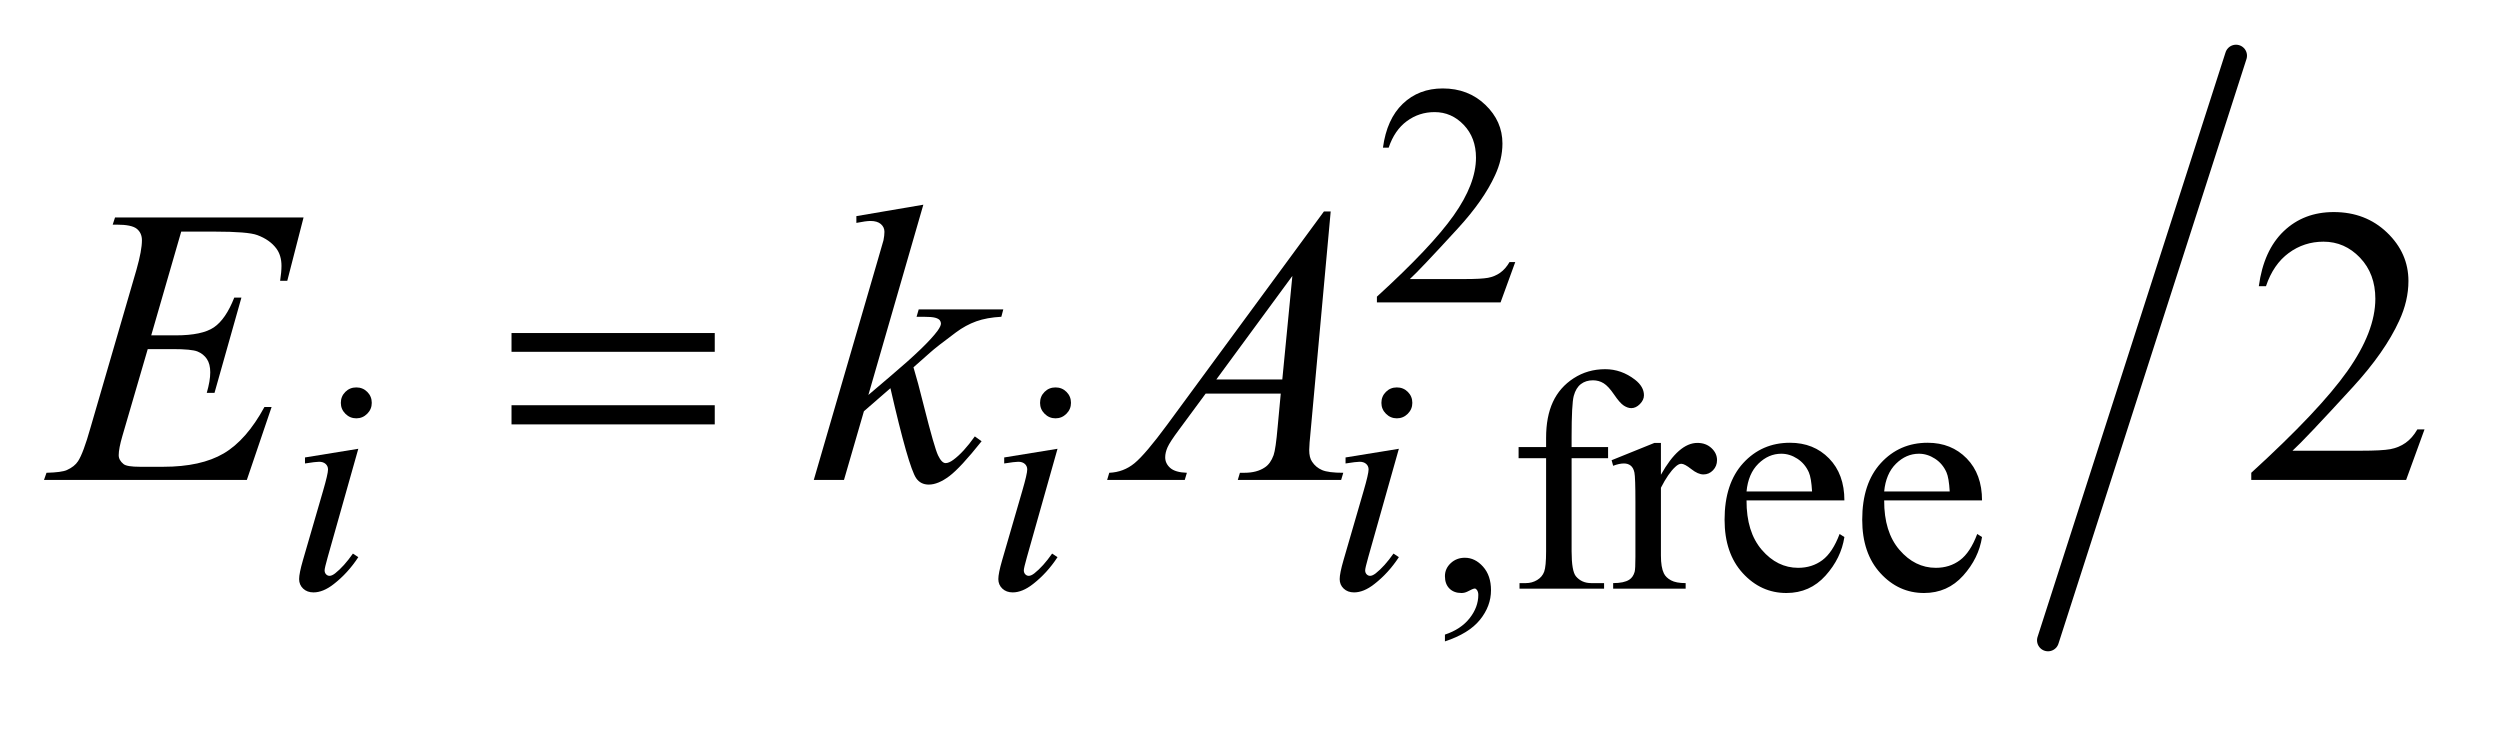 <?xml version="1.0" encoding="UTF-8"?>
<!DOCTYPE svg PUBLIC '-//W3C//DTD SVG 1.0//EN'
          'http://www.w3.org/TR/2001/REC-SVG-20010904/DTD/svg10.dtd'>
<svg stroke-dasharray="none" shape-rendering="auto" xmlns="http://www.w3.org/2000/svg" font-family="'Dialog'" text-rendering="auto" width="89" fill-opacity="1" color-interpolation="auto" color-rendering="auto" preserveAspectRatio="xMidYMid meet" font-size="12px" viewBox="0 0 89 26" fill="black" xmlns:xlink="http://www.w3.org/1999/xlink" stroke="black" image-rendering="auto" stroke-miterlimit="10" stroke-linecap="square" stroke-linejoin="miter" font-style="normal" stroke-width="1" height="26" stroke-dashoffset="0" font-weight="normal" stroke-opacity="1"
><!--Generated by the Batik Graphics2D SVG Generator--><defs id="genericDefs"
  /><g
  ><defs id="defs1"
    ><clipPath clipPathUnits="userSpaceOnUse" id="clipPath1"
      ><path d="M0.92 1.098 L56.881 1.098 L56.881 16.993 L0.92 16.993 L0.92 1.098 Z"
      /></clipPath
      ><clipPath clipPathUnits="userSpaceOnUse" id="clipPath2"
      ><path d="M29.48 35.083 L29.48 542.917 L1823.098 542.917 L1823.098 35.083 Z"
      /></clipPath
    ></defs
    ><g stroke-width="16" transform="scale(1.576,1.576) translate(-0.92,-1.098) matrix(0.031,0,0,0.031,0,0)" stroke-linejoin="round" stroke-linecap="round"
    ><line y2="502" fill="none" x1="1659" clip-path="url(#clipPath2)" x2="1522" y1="76"
    /></g
    ><g transform="matrix(0.049,0,0,0.049,-1.449,-1.73)"
    ><path d="M1130.453 225.688 L1119.781 255 L1029.938 255 L1029.938 250.844 Q1069.578 214.688 1085.75 191.773 Q1101.922 168.859 1101.922 149.875 Q1101.922 135.391 1093.055 126.07 Q1084.188 116.75 1071.828 116.75 Q1060.594 116.75 1051.672 123.32 Q1042.75 129.891 1038.484 142.578 L1034.328 142.578 Q1037.125 121.812 1048.75 110.688 Q1060.375 99.562 1077.781 99.562 Q1096.312 99.562 1108.727 111.469 Q1121.141 123.375 1121.141 139.547 Q1121.141 151.125 1115.75 162.688 Q1107.438 180.875 1088.797 201.203 Q1060.828 231.75 1053.859 238.047 L1093.625 238.047 Q1105.75 238.047 1110.633 237.148 Q1115.516 236.25 1119.445 233.492 Q1123.375 230.734 1126.297 225.688 L1130.453 225.688 Z" stroke="none" clip-path="url(#clipPath2)"
    /></g
    ><g transform="matrix(0.049,0,0,0.049,-1.449,-1.73)"
    ><path d="M1079.359 501.297 L1079.359 496.359 Q1090.922 492.531 1097.266 484.508 Q1103.609 476.484 1103.609 467.5 Q1103.609 465.359 1102.594 463.906 Q1101.812 462.891 1101.031 462.891 Q1099.797 462.891 1095.641 465.141 Q1093.609 466.141 1091.375 466.141 Q1085.875 466.141 1082.617 462.883 Q1079.359 459.625 1079.359 453.906 Q1079.359 448.406 1083.57 444.469 Q1087.781 440.531 1093.844 440.531 Q1101.25 440.531 1107.039 446.992 Q1112.828 453.453 1112.828 464.125 Q1112.828 475.688 1104.797 485.625 Q1096.766 495.562 1079.359 501.297 ZM1171.391 368.219 L1171.391 435.828 Q1171.391 450.203 1174.531 454.016 Q1178.688 458.953 1185.656 458.953 L1194.984 458.953 L1194.984 463 L1133.547 463 L1133.547 458.953 L1138.156 458.953 Q1142.641 458.953 1146.352 456.711 Q1150.062 454.469 1151.461 450.648 Q1152.859 446.828 1152.859 435.828 L1152.859 368.219 L1132.875 368.219 L1132.875 360.125 L1152.859 360.125 L1152.859 353.391 Q1152.859 338 1157.805 327.336 Q1162.75 316.672 1172.914 310.102 Q1183.078 303.531 1195.766 303.531 Q1207.562 303.531 1217.438 311.156 Q1223.953 316.219 1223.953 322.5 Q1223.953 325.875 1221.031 328.852 Q1218.109 331.828 1214.75 331.828 Q1212.156 331.828 1209.297 329.977 Q1206.438 328.125 1202.281 322 Q1198.125 315.875 1194.641 313.75 Q1191.156 311.609 1186.891 311.609 Q1181.719 311.609 1178.125 314.359 Q1174.531 317.109 1172.961 322.898 Q1171.391 328.688 1171.391 352.719 L1171.391 360.125 L1197.891 360.125 L1197.891 368.219 L1171.391 368.219 ZM1236.281 357.094 L1236.281 380.234 Q1249.203 357.094 1262.797 357.094 Q1268.969 357.094 1273.008 360.859 Q1277.047 364.625 1277.047 369.562 Q1277.047 373.938 1274.133 376.969 Q1271.219 380 1267.172 380 Q1263.234 380 1258.352 376.125 Q1253.469 372.25 1251.109 372.25 Q1249.094 372.25 1246.734 374.5 Q1241.672 379.109 1236.281 389.672 L1236.281 438.969 Q1236.281 447.5 1238.422 451.875 Q1239.875 454.906 1243.586 456.93 Q1247.297 458.953 1254.25 458.953 L1254.25 463 L1201.578 463 L1201.578 458.953 Q1209.438 458.953 1213.266 456.484 Q1216.078 454.688 1217.188 450.766 Q1217.75 448.844 1217.75 439.859 L1217.75 400 Q1217.75 382.031 1217.023 378.602 Q1216.297 375.172 1214.328 373.602 Q1212.359 372.031 1209.438 372.031 Q1205.969 372.031 1201.578 373.719 L1200.453 369.672 L1231.562 357.094 L1236.281 357.094 ZM1298.484 398.875 Q1298.375 421.781 1309.594 434.812 Q1320.828 447.844 1336 447.844 Q1346.094 447.844 1353.562 442.281 Q1361.031 436.719 1366.094 423.25 L1369.578 425.484 Q1367.219 440.875 1355.875 453.508 Q1344.531 466.141 1327.453 466.141 Q1308.922 466.141 1295.727 451.711 Q1282.531 437.281 1282.531 412.906 Q1282.531 386.516 1296.062 371.75 Q1309.594 356.984 1330.047 356.984 Q1347.328 356.984 1358.453 368.383 Q1369.578 379.781 1369.578 398.875 L1298.484 398.875 ZM1298.484 392.359 L1346.094 392.359 Q1345.531 382.484 1343.734 378.438 Q1340.938 372.141 1335.375 368.547 Q1329.812 364.953 1323.75 364.953 Q1314.438 364.953 1307.078 372.195 Q1299.719 379.438 1298.484 392.359 ZM1398.484 398.875 Q1398.375 421.781 1409.594 434.812 Q1420.828 447.844 1436 447.844 Q1446.094 447.844 1453.562 442.281 Q1461.031 436.719 1466.094 423.25 L1469.578 425.484 Q1467.219 440.875 1455.875 453.508 Q1444.531 466.141 1427.453 466.141 Q1408.922 466.141 1395.727 451.711 Q1382.531 437.281 1382.531 412.906 Q1382.531 386.516 1396.062 371.75 Q1409.594 356.984 1430.047 356.984 Q1447.328 356.984 1458.453 368.383 Q1469.578 379.781 1469.578 398.875 L1398.484 398.875 ZM1398.484 392.359 L1446.094 392.359 Q1445.531 382.484 1443.734 378.438 Q1440.938 372.141 1435.375 368.547 Q1429.812 364.953 1423.75 364.953 Q1414.438 364.953 1407.078 372.195 Q1399.719 379.438 1398.484 392.359 Z" stroke="none" clip-path="url(#clipPath2)"
    /></g
    ><g transform="matrix(0.049,0,0,0.049,-1.449,-1.73)"
    ><path d="M1791.047 347.297 L1777.688 384 L1665.188 384 L1665.188 378.797 Q1714.828 333.516 1735.078 304.828 Q1755.328 276.141 1755.328 252.375 Q1755.328 234.234 1744.219 222.562 Q1733.109 210.891 1717.641 210.891 Q1703.578 210.891 1692.398 219.117 Q1681.219 227.344 1675.875 243.234 L1670.672 243.234 Q1674.188 217.219 1688.742 203.297 Q1703.297 189.375 1725.094 189.375 Q1748.297 189.375 1763.836 204.281 Q1779.375 219.188 1779.375 239.438 Q1779.375 253.922 1772.625 268.406 Q1762.219 291.188 1738.875 316.641 Q1703.859 354.891 1695.141 362.766 L1744.922 362.766 Q1760.109 362.766 1766.227 361.641 Q1772.344 360.516 1777.266 357.07 Q1782.188 353.625 1785.844 347.297 L1791.047 347.297 Z" stroke="none" clip-path="url(#clipPath2)"
    /></g
    ><g transform="matrix(0.049,0,0,0.049,-1.449,-1.73)"
    ><path d="M288.438 316.781 Q293.156 316.781 296.414 320.039 Q299.672 323.297 299.672 328.016 Q299.672 332.609 296.359 335.922 Q293.047 339.234 288.438 339.234 Q283.828 339.234 280.516 335.922 Q277.203 332.609 277.203 328.016 Q277.203 323.297 280.461 320.039 Q283.719 316.781 288.438 316.781 ZM289.891 361.359 L267.656 440.094 Q265.406 448.062 265.406 449.641 Q265.406 451.438 266.477 452.555 Q267.547 453.672 269 453.672 Q270.688 453.672 273.047 451.875 Q279.453 446.828 285.969 437.5 L289.891 440.094 Q282.266 451.766 271.922 459.75 Q264.297 465.703 257.328 465.703 Q252.719 465.703 249.805 462.945 Q246.891 460.188 246.891 456.031 Q246.891 451.875 249.688 442.219 L264.297 391.906 Q267.891 379.562 267.891 376.406 Q267.891 373.938 266.148 372.367 Q264.406 370.797 261.375 370.797 Q258.906 370.797 251.156 372.031 L251.156 367.656 L289.891 361.359 ZM796.438 316.781 Q801.156 316.781 804.414 320.039 Q807.672 323.297 807.672 328.016 Q807.672 332.609 804.359 335.922 Q801.047 339.234 796.438 339.234 Q791.828 339.234 788.516 335.922 Q785.203 332.609 785.203 328.016 Q785.203 323.297 788.461 320.039 Q791.719 316.781 796.438 316.781 ZM797.891 361.359 L775.656 440.094 Q773.406 448.062 773.406 449.641 Q773.406 451.438 774.477 452.555 Q775.547 453.672 777 453.672 Q778.688 453.672 781.047 451.875 Q787.453 446.828 793.969 437.5 L797.891 440.094 Q790.266 451.766 779.922 459.75 Q772.297 465.703 765.328 465.703 Q760.719 465.703 757.805 462.945 Q754.891 460.188 754.891 456.031 Q754.891 451.875 757.688 442.219 L772.297 391.906 Q775.891 379.562 775.891 376.406 Q775.891 373.938 774.148 372.367 Q772.406 370.797 769.375 370.797 Q766.906 370.797 759.156 372.031 L759.156 367.656 L797.891 361.359 ZM1044.438 316.781 Q1049.156 316.781 1052.414 320.039 Q1055.672 323.297 1055.672 328.016 Q1055.672 332.609 1052.359 335.922 Q1049.047 339.234 1044.438 339.234 Q1039.828 339.234 1036.516 335.922 Q1033.203 332.609 1033.203 328.016 Q1033.203 323.297 1036.461 320.039 Q1039.719 316.781 1044.438 316.781 ZM1045.891 361.359 L1023.656 440.094 Q1021.406 448.062 1021.406 449.641 Q1021.406 451.438 1022.477 452.555 Q1023.547 453.672 1025 453.672 Q1026.688 453.672 1029.047 451.875 Q1035.453 446.828 1041.969 437.5 L1045.891 440.094 Q1038.266 451.766 1027.922 459.75 Q1020.297 465.703 1013.328 465.703 Q1008.719 465.703 1005.805 462.945 Q1002.891 460.188 1002.891 456.031 Q1002.891 451.875 1005.688 442.219 L1020.297 391.906 Q1023.891 379.562 1023.891 376.406 Q1023.891 373.938 1022.148 372.367 Q1020.406 370.797 1017.375 370.797 Q1014.906 370.797 1007.156 372.031 L1007.156 367.656 L1045.891 361.359 Z" stroke="none" clip-path="url(#clipPath2)"
    /></g
    ><g transform="matrix(0.049,0,0,0.049,-1.449,-1.73)"
    ><path d="M161.234 203.578 L139.438 278.953 L157.297 278.953 Q176.422 278.953 185 273.117 Q193.578 267.281 199.766 251.531 L204.969 251.531 L185.422 320.719 L179.797 320.719 Q182.328 312 182.328 305.812 Q182.328 299.766 179.867 296.109 Q177.406 292.453 173.117 290.695 Q168.828 288.938 155.047 288.938 L136.906 288.938 L118.484 352.078 Q115.812 361.219 115.812 366 Q115.812 369.656 119.328 372.469 Q121.719 374.438 131.281 374.438 L148.156 374.438 Q175.578 374.438 192.102 364.734 Q208.625 355.031 221.703 330.984 L226.906 330.984 L208.906 384 L61.531 384 L63.359 378.797 Q74.328 378.516 78.125 376.828 Q83.75 374.297 86.281 370.359 Q90.078 364.594 95.281 346.172 L128.75 231.141 Q132.688 217.219 132.688 209.906 Q132.688 204.562 128.961 201.539 Q125.234 198.516 114.406 198.516 L111.453 198.516 L113.141 193.312 L250.109 193.312 L238.297 239.297 L233.094 239.297 Q234.078 232.828 234.078 228.469 Q234.078 221.016 230.422 215.953 Q225.641 209.484 216.5 206.109 Q209.75 203.578 185.422 203.578 L161.234 203.578 ZM700.406 184.031 L660.469 322.266 L676.5 308.625 Q702.797 286.406 710.672 275.719 Q713.203 272.203 713.203 270.375 Q713.203 269.109 712.359 267.984 Q711.516 266.859 709.055 266.156 Q706.594 265.453 700.406 265.453 L695.484 265.453 L697.031 260.109 L758.484 260.109 L757.078 265.453 Q746.531 266.016 738.867 268.758 Q731.203 271.5 724.031 276.844 Q709.828 287.391 705.328 291.469 L693.234 302.156 Q696.328 312.281 700.828 330.422 Q708.422 360.516 711.094 366.141 Q713.766 371.766 716.578 371.766 Q718.969 371.766 722.203 369.375 Q729.516 364.031 737.812 352.359 L742.734 355.875 Q727.406 375.141 719.25 381.258 Q711.094 387.375 704.344 387.375 Q698.438 387.375 695.203 382.734 Q689.578 374.438 676.5 317.344 L657.234 334.078 L642.75 384 L620.812 384 L667.5 223.547 L671.438 209.906 Q672.141 206.391 672.141 203.719 Q672.141 200.344 669.539 198.094 Q666.938 195.844 662.016 195.844 Q658.781 195.844 651.75 197.25 L651.75 192.328 L700.406 184.031 ZM996.359 188.953 L981.875 347.578 Q980.75 358.688 980.75 362.203 Q980.75 367.828 982.859 370.781 Q985.531 374.859 990.102 376.828 Q994.672 378.797 1005.5 378.797 L1003.953 384 L928.859 384 L930.406 378.797 L933.641 378.797 Q942.781 378.797 948.547 374.859 Q952.625 372.188 954.875 366 Q956.422 361.641 957.828 345.469 L960.078 321.281 L905.516 321.281 L886.109 347.578 Q879.5 356.438 877.812 360.305 Q876.125 364.172 876.125 367.547 Q876.125 372.047 879.781 375.281 Q883.438 378.516 891.875 378.797 L890.328 384 L833.938 384 L835.484 378.797 Q845.891 378.375 853.836 371.836 Q861.781 365.297 877.531 343.922 L991.438 188.953 L996.359 188.953 ZM968.516 235.781 L913.25 311.016 L961.203 311.016 L968.516 235.781 Z" stroke="none" clip-path="url(#clipPath2)"
    /></g
    ><g transform="matrix(0.049,0,0,0.049,-1.449,-1.73)"
    ><path d="M401.203 277.266 L548.859 277.266 L548.859 290.906 L401.203 290.906 L401.203 277.266 ZM401.203 329.719 L548.859 329.719 L548.859 343.641 L401.203 343.641 L401.203 329.719 Z" stroke="none" clip-path="url(#clipPath2)"
    /></g
  ></g
></svg
>
